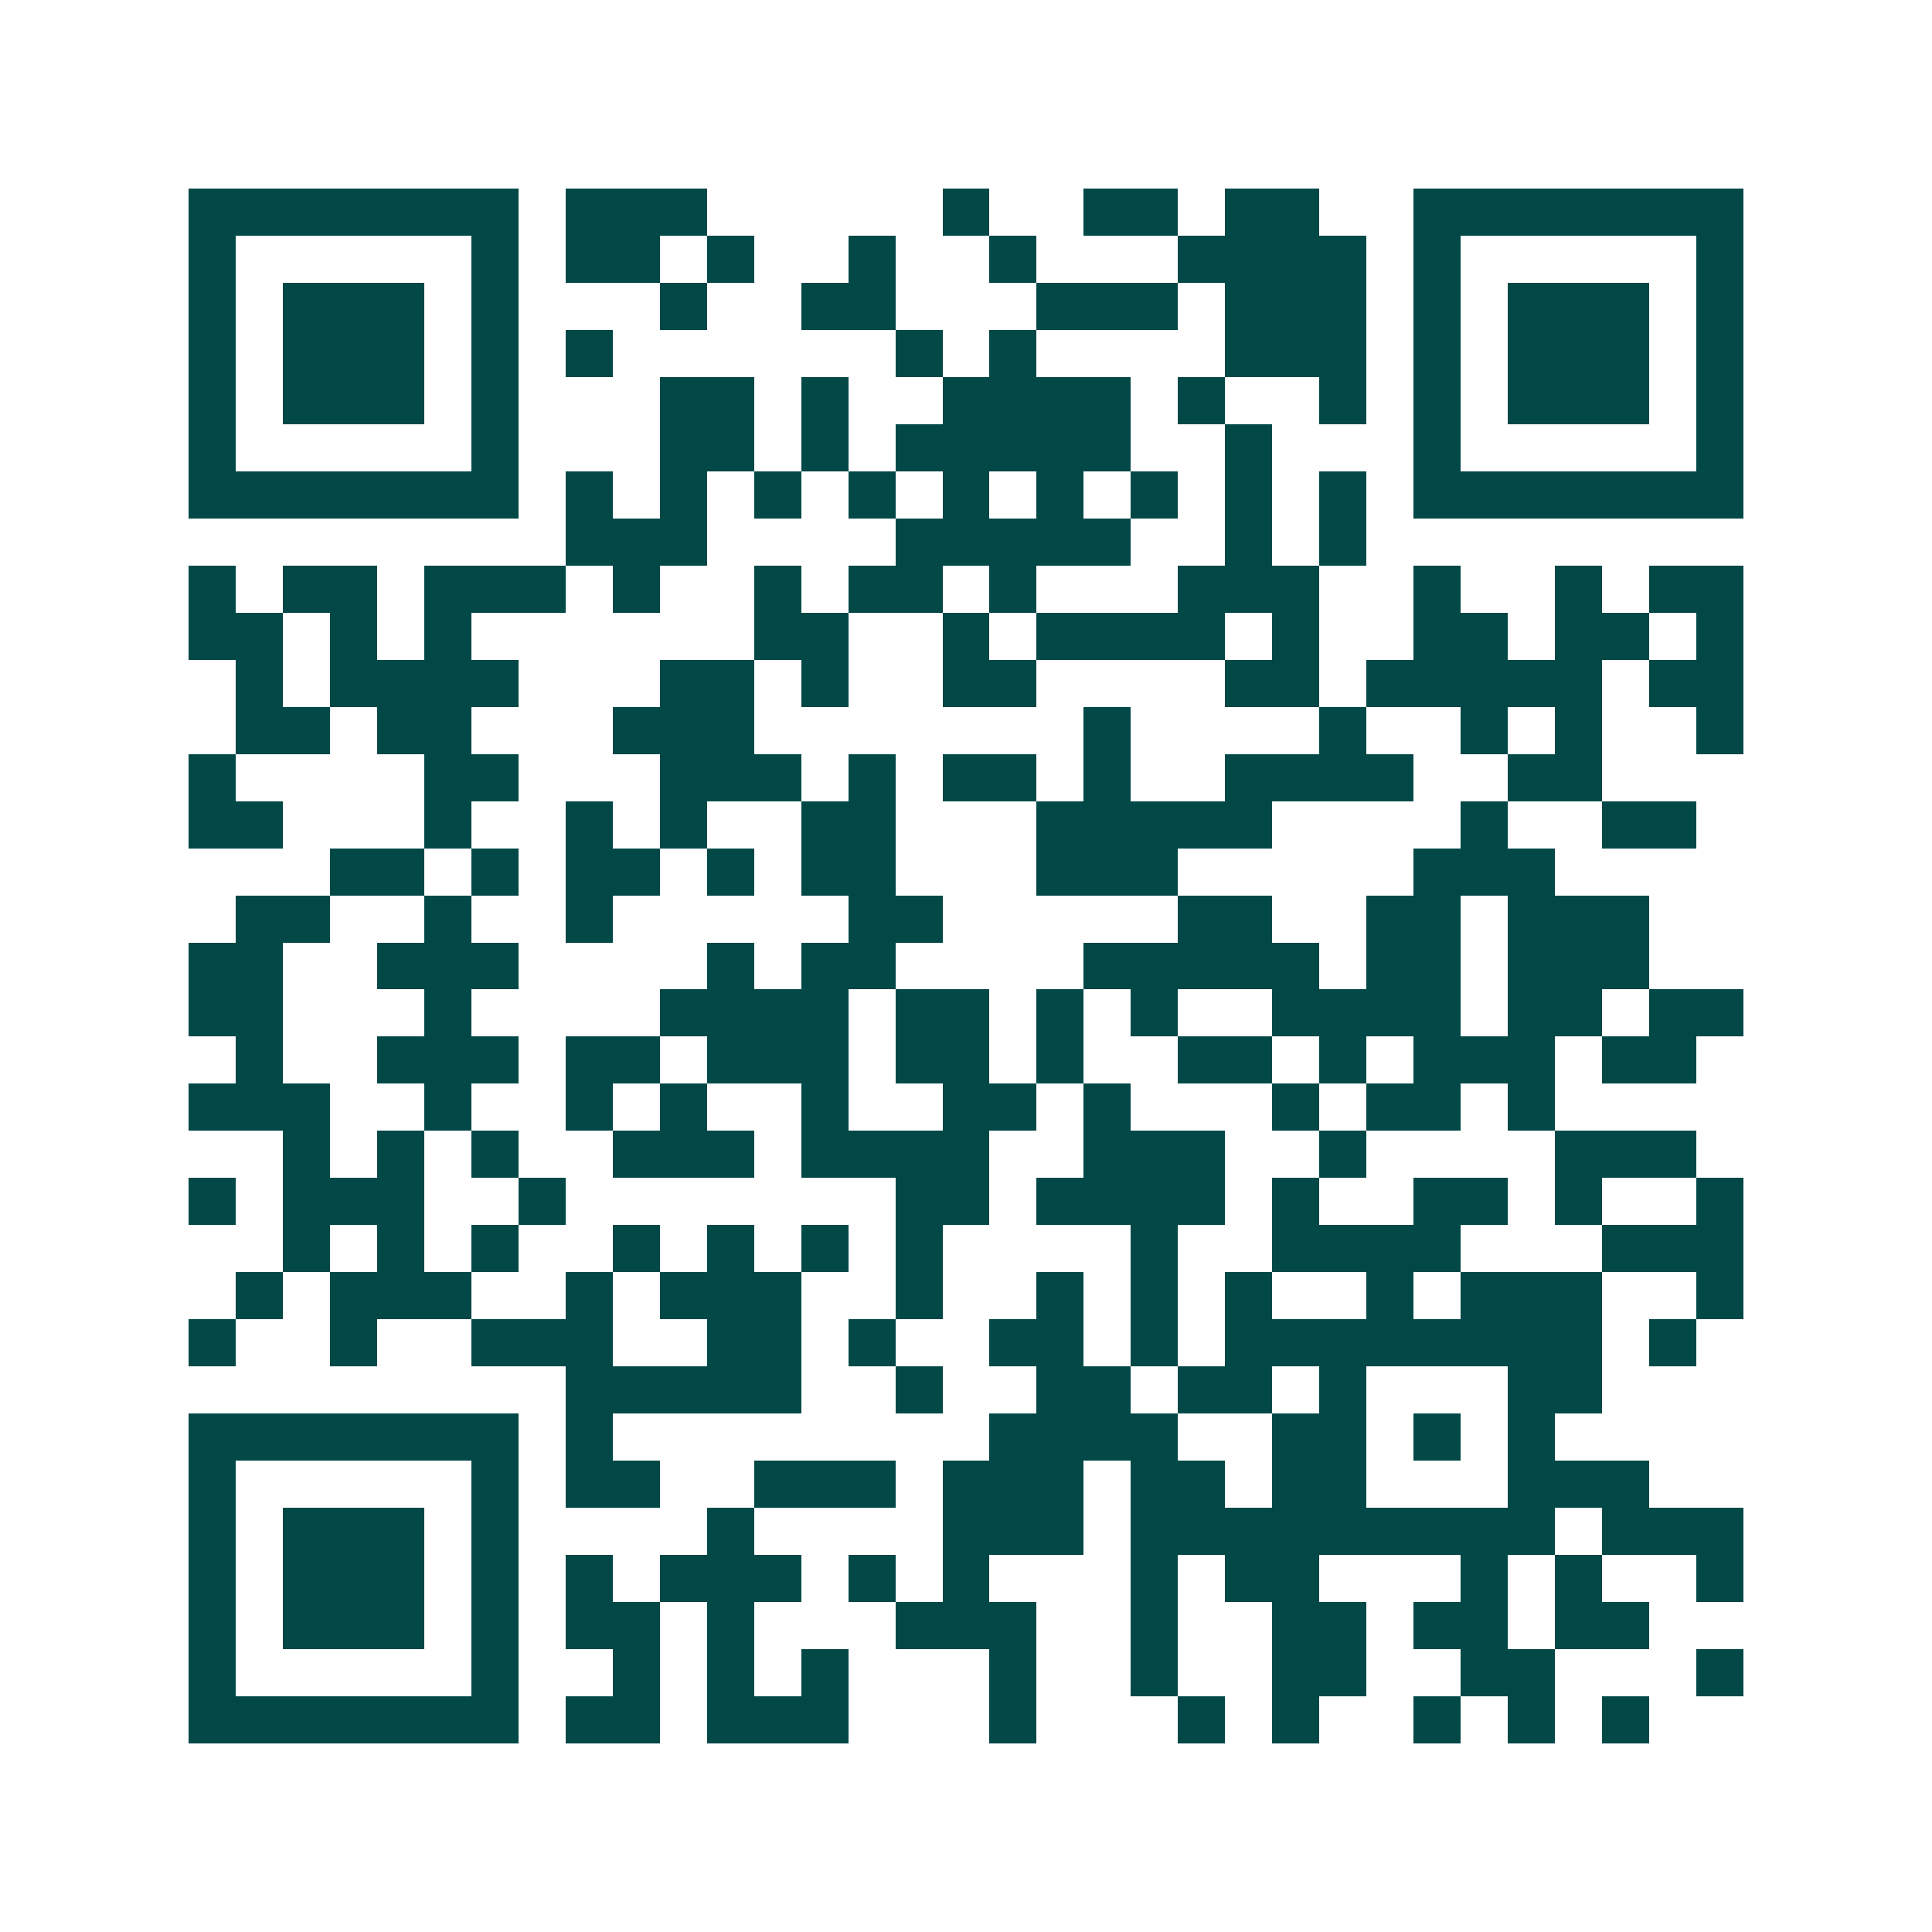 <svg xmlns="http://www.w3.org/2000/svg" width="200" height="200" viewBox="0 0 41 41" shape-rendering="crispEdges"><path fill="#ffffff" d="M0 0h41v41H0z"/><path stroke="#014847" d="M4 4.5h7m1 0h3m5 0h1m2 0h2m1 0h2m2 0h7M4 5.5h1m5 0h1m1 0h2m1 0h1m2 0h1m2 0h1m3 0h4m1 0h1m5 0h1M4 6.5h1m1 0h3m1 0h1m3 0h1m2 0h2m3 0h3m1 0h3m1 0h1m1 0h3m1 0h1M4 7.5h1m1 0h3m1 0h1m1 0h1m6 0h1m1 0h1m4 0h3m1 0h1m1 0h3m1 0h1M4 8.5h1m1 0h3m1 0h1m3 0h2m1 0h1m2 0h4m1 0h1m2 0h1m1 0h1m1 0h3m1 0h1M4 9.5h1m5 0h1m3 0h2m1 0h1m1 0h5m2 0h1m3 0h1m5 0h1M4 10.5h7m1 0h1m1 0h1m1 0h1m1 0h1m1 0h1m1 0h1m1 0h1m1 0h1m1 0h1m1 0h7M12 11.5h3m4 0h5m2 0h1m1 0h1M4 12.5h1m1 0h2m1 0h3m1 0h1m2 0h1m1 0h2m1 0h1m3 0h3m2 0h1m2 0h1m1 0h2M4 13.5h2m1 0h1m1 0h1m6 0h2m2 0h1m1 0h4m1 0h1m2 0h2m1 0h2m1 0h1M5 14.5h1m1 0h4m3 0h2m1 0h1m2 0h2m4 0h2m1 0h5m1 0h2M5 15.5h2m1 0h2m3 0h3m7 0h1m4 0h1m2 0h1m1 0h1m2 0h1M4 16.5h1m4 0h2m3 0h3m1 0h1m1 0h2m1 0h1m2 0h4m2 0h2M4 17.5h2m3 0h1m2 0h1m1 0h1m2 0h2m3 0h5m4 0h1m2 0h2M7 18.5h2m1 0h1m1 0h2m1 0h1m1 0h2m3 0h3m5 0h3M5 19.5h2m2 0h1m2 0h1m5 0h2m5 0h2m2 0h2m1 0h3M4 20.5h2m2 0h3m4 0h1m1 0h2m4 0h5m1 0h2m1 0h3M4 21.5h2m3 0h1m4 0h4m1 0h2m1 0h1m1 0h1m2 0h4m1 0h2m1 0h2M5 22.5h1m2 0h3m1 0h2m1 0h3m1 0h2m1 0h1m2 0h2m1 0h1m1 0h3m1 0h2M4 23.5h3m2 0h1m2 0h1m1 0h1m2 0h1m2 0h2m1 0h1m3 0h1m1 0h2m1 0h1M6 24.5h1m1 0h1m1 0h1m2 0h3m1 0h4m2 0h3m2 0h1m4 0h3M4 25.5h1m1 0h3m2 0h1m7 0h2m1 0h4m1 0h1m2 0h2m1 0h1m2 0h1M6 26.5h1m1 0h1m1 0h1m2 0h1m1 0h1m1 0h1m1 0h1m4 0h1m2 0h4m3 0h3M5 27.5h1m1 0h3m2 0h1m1 0h3m2 0h1m2 0h1m1 0h1m1 0h1m2 0h1m1 0h3m2 0h1M4 28.5h1m2 0h1m2 0h3m2 0h2m1 0h1m2 0h2m1 0h1m1 0h8m1 0h1M12 29.5h5m2 0h1m2 0h2m1 0h2m1 0h1m3 0h2M4 30.5h7m1 0h1m8 0h4m2 0h2m1 0h1m1 0h1M4 31.5h1m5 0h1m1 0h2m2 0h3m1 0h3m1 0h2m1 0h2m3 0h3M4 32.5h1m1 0h3m1 0h1m4 0h1m4 0h3m1 0h9m1 0h3M4 33.5h1m1 0h3m1 0h1m1 0h1m1 0h3m1 0h1m1 0h1m3 0h1m1 0h2m3 0h1m1 0h1m2 0h1M4 34.5h1m1 0h3m1 0h1m1 0h2m1 0h1m3 0h3m2 0h1m2 0h2m1 0h2m1 0h2M4 35.5h1m5 0h1m2 0h1m1 0h1m1 0h1m3 0h1m2 0h1m2 0h2m2 0h2m3 0h1M4 36.5h7m1 0h2m1 0h3m3 0h1m3 0h1m1 0h1m2 0h1m1 0h1m1 0h1"/></svg>
